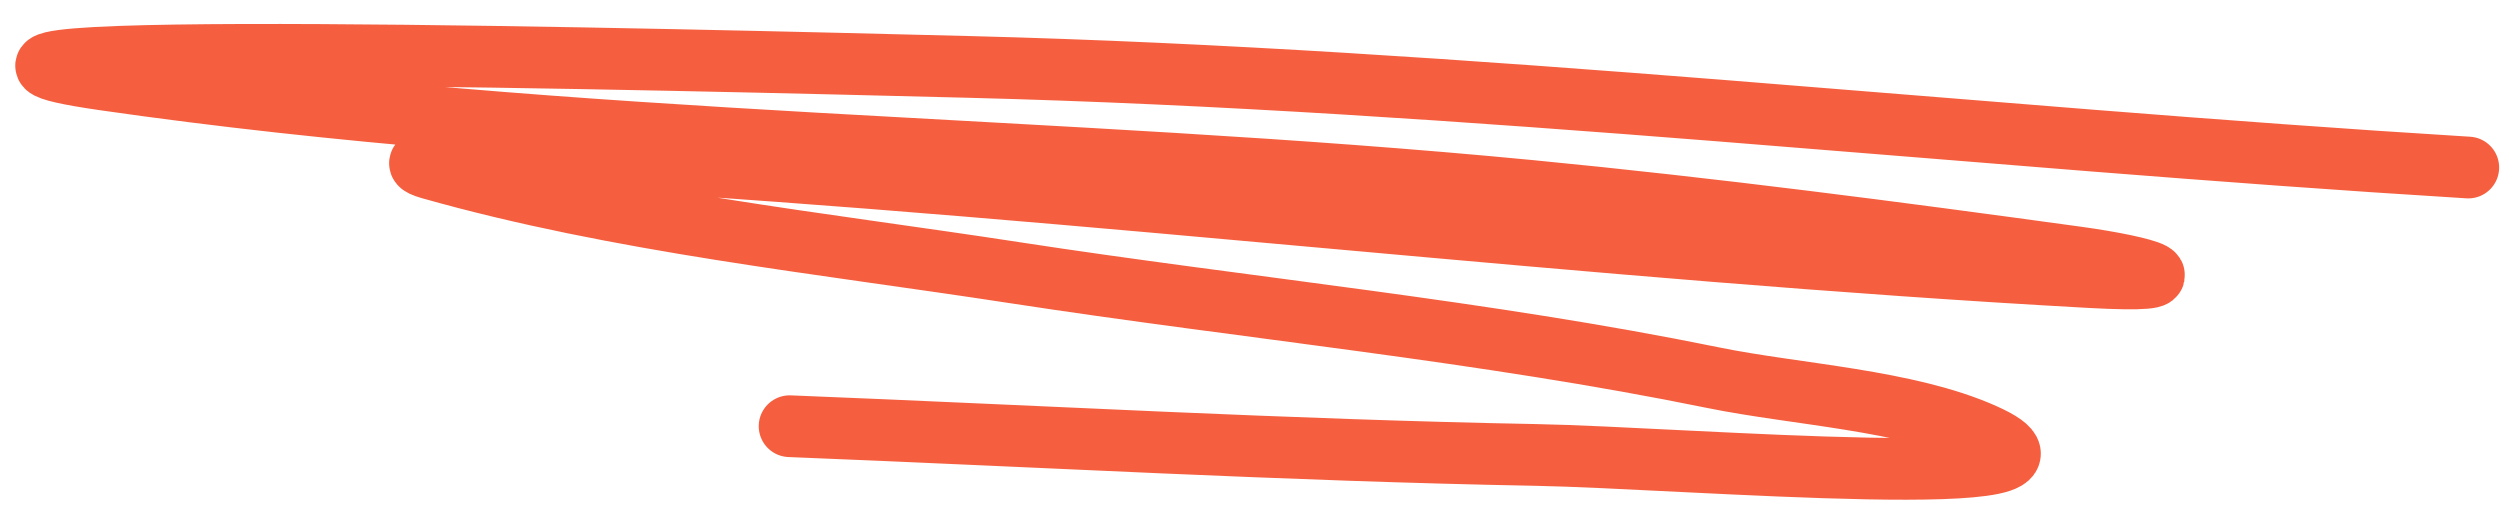 <?xml version="1.0" encoding="UTF-8"?> <svg xmlns="http://www.w3.org/2000/svg" width="81" height="17" viewBox="0 0 81 17" fill="none"> <path d="M79.972 5.428C63.742 4.434 47.651 2.581 31.391 2.168C22.045 1.931 -5.906 1.237 3.346 2.576C18.552 4.775 34.269 4.705 49.58 6.184C55.512 6.757 61.397 7.526 67.299 8.338C69.57 8.65 71.344 9.178 67.71 8.978C51.488 8.084 35.35 6.097 19.128 5.137C17.397 5.034 12.269 4.984 13.936 5.457C20.048 7.189 26.605 7.871 32.858 8.832C40.388 9.99 48.039 10.712 55.506 12.237C58.188 12.785 61.78 12.956 64.277 14.071C68.696 16.043 54.601 14.83 49.756 14.74C41.693 14.59 33.639 14.129 25.583 13.809" stroke="#F55F3F" stroke-width="2" stroke-linecap="round"></path> </svg> 